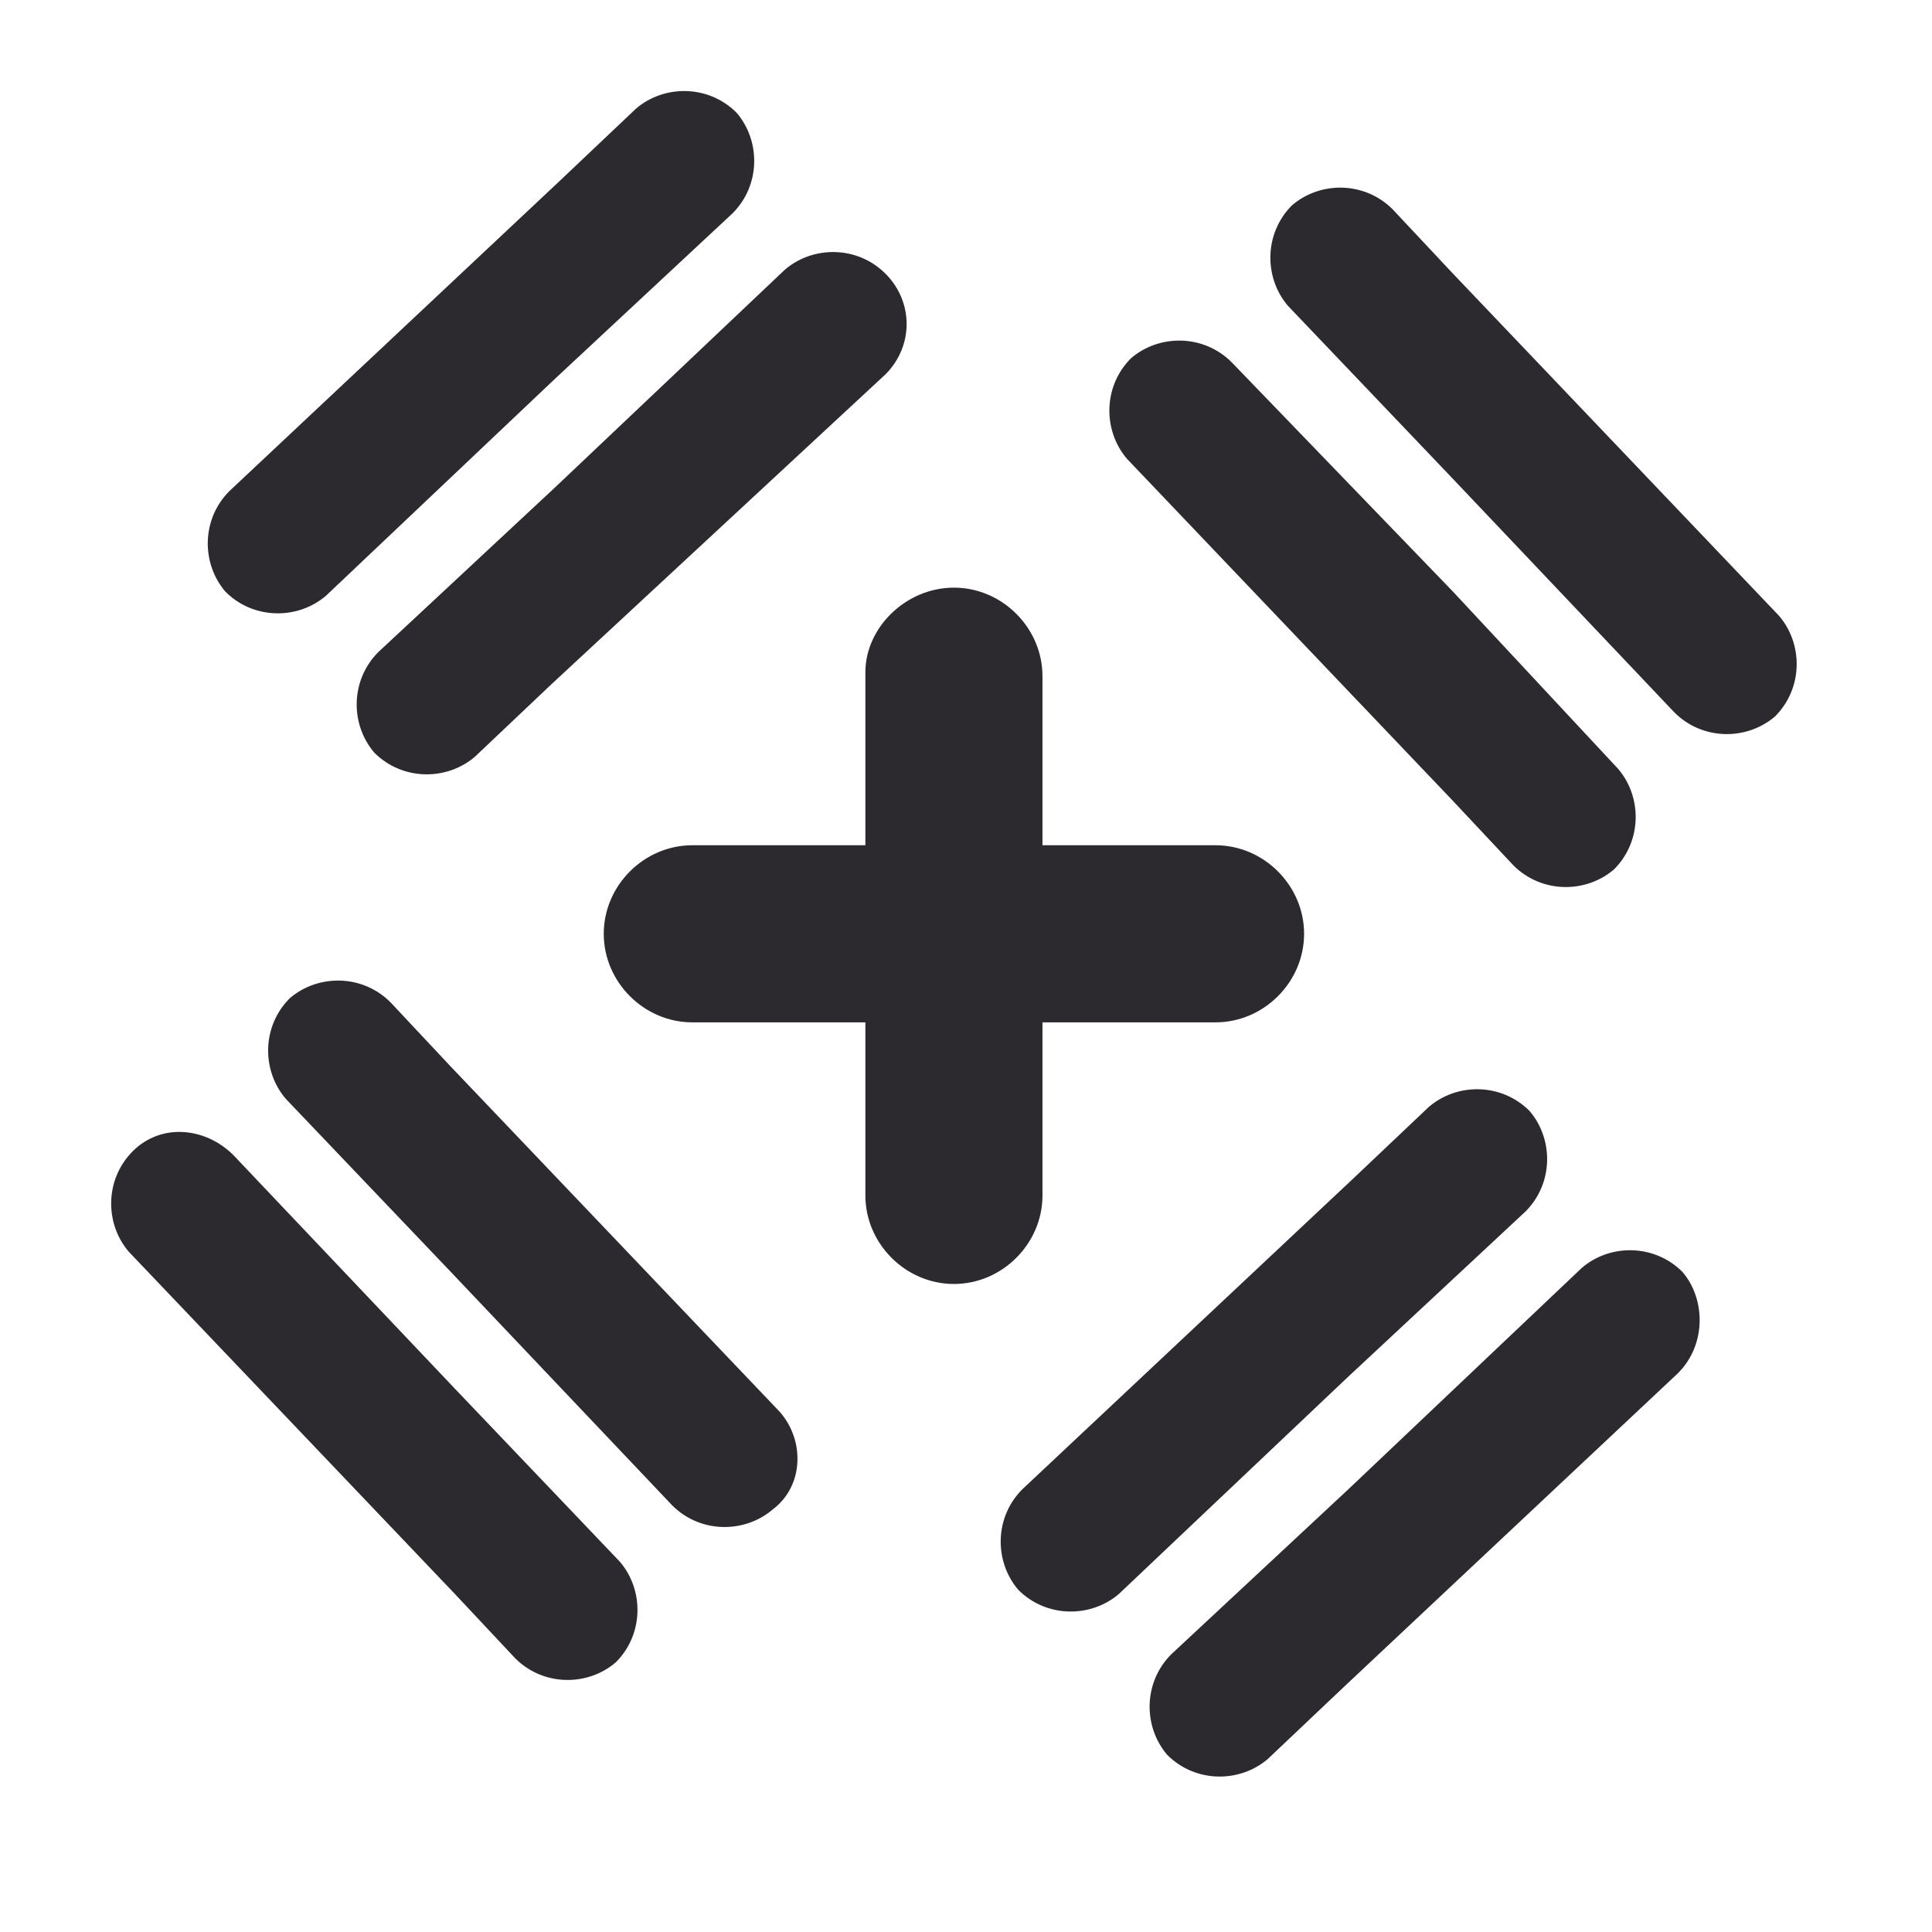 <?xml version="1.0" encoding="UTF-8"?> <!-- Generator: Adobe Illustrator 25.1.0, SVG Export Plug-In . SVG Version: 6.00 Build 0) --> <svg xmlns="http://www.w3.org/2000/svg" xmlns:xlink="http://www.w3.org/1999/xlink" version="1.1" id="Layer_1" x="0px" y="0px" viewBox="0 0 48 48" style="enable-background:new 0 0 48 48;" xml:space="preserve"> <style type="text/css"> .st0{fill:#2C2A2E;} .st1{fill-rule:evenodd;clip-rule:evenodd;fill:#2C2A2E;} </style> <desc>Created with Sketch.</desc> <g> <g> <g> <path class="st0" d="M18.2,5.3c0.7-0.7,0.7-1.8,0.1-2.5c-0.7-0.7-1.8-0.7-2.5-0.1l-1.9,1.8l-8.2,7.7c-0.7,0.7-0.7,1.8-0.1,2.5 c0.7,0.7,1.8,0.7,2.5,0.1l5.7-5.4L18.2,5.3z"></path> <path class="st0" d="M22,6.8c-0.7-0.7-1.8-0.7-2.5-0.1l-5.7,5.4l-4.4,4.1c-0.7,0.7-0.7,1.8-0.1,2.5c0.7,0.7,1.8,0.7,2.5,0.1 l1.9-1.8L22,9.3C22.7,8.6,22.7,7.5,22,6.8z"></path> </g> <g> <path class="st0" d="M37.9,30.1c0.7-0.7,0.7-1.8,0.1-2.5c-0.7-0.7-1.8-0.7-2.5-0.1l-1.9,1.8l-8.2,7.7c-0.7,0.7-0.7,1.8-0.1,2.5 c0.7,0.7,1.8,0.7,2.5,0.1l5.7-5.4L37.9,30.1z"></path> <path class="st0" d="M41.8,31.6c-0.7-0.7-1.8-0.7-2.5-0.1L33.5,37l-4.4,4.1c-0.7,0.7-0.7,1.8-0.1,2.5c0.7,0.7,1.8,0.7,2.5,0.1 l1.9-1.8l8.2-7.7C42.4,33.5,42.4,32.3,41.8,31.6z"></path> </g> <g> <path class="st0" d="M36.1,14.7L30.6,9c-0.7-0.7-1.8-0.7-2.5-0.1c-0.7,0.7-0.7,1.8-0.1,2.5l8.1,8.5l1.5,1.6 c0.7,0.7,1.8,0.7,2.5,0.1c0.7-0.7,0.7-1.8,0.1-2.5L36.1,14.7z"></path> <path class="st0" d="M44.2,15.3l-8.1-8.5l-1.5-1.6c-0.7-0.7-1.8-0.7-2.5-0.1c-0.7,0.7-0.7,1.8-0.1,2.5l4.1,4.3l5.5,5.8 c0.7,0.7,1.8,0.7,2.5,0.1C44.8,17.1,44.8,16,44.2,15.3z"></path> </g> <g> <path class="st0" d="M11.3,34.5l-5.5-5.8C5.1,28,4,27.9,3.3,28.6c-0.7,0.7-0.7,1.8-0.1,2.5l8.1,8.5l1.5,1.6 c0.7,0.7,1.8,0.7,2.5,0.1c0.7-0.7,0.7-1.8,0.1-2.5L11.3,34.5z"></path> <path class="st0" d="M19.3,35l-8.1-8.5l-1.5-1.6c-0.7-0.7-1.8-0.7-2.5-0.1c-0.7,0.7-0.7,1.8-0.1,2.5l4.1,4.3l5.5,5.8 c0.7,0.7,1.8,0.7,2.5,0.1C20,36.9,20,35.7,19.3,35z"></path> </g> </g> <path class="st1" d="M23.7,14.6L23.7,14.6c1.2,0,2.2,1,2.2,2.2V21h4.3c1.2,0,2.2,1,2.2,2.2l0,0c0,1.2-1,2.2-2.2,2.2h-4.3v4.3 c0,1.2-1,2.2-2.2,2.2l0,0c-1.2,0-2.2-1-2.2-2.2v-4.3h-4.3c-1.2,0-2.2-1-2.2-2.2l0,0c0-1.2,1-2.2,2.2-2.2h4.3v-4.3 C21.5,15.6,22.5,14.6,23.7,14.6z"></path> </g> </svg> 